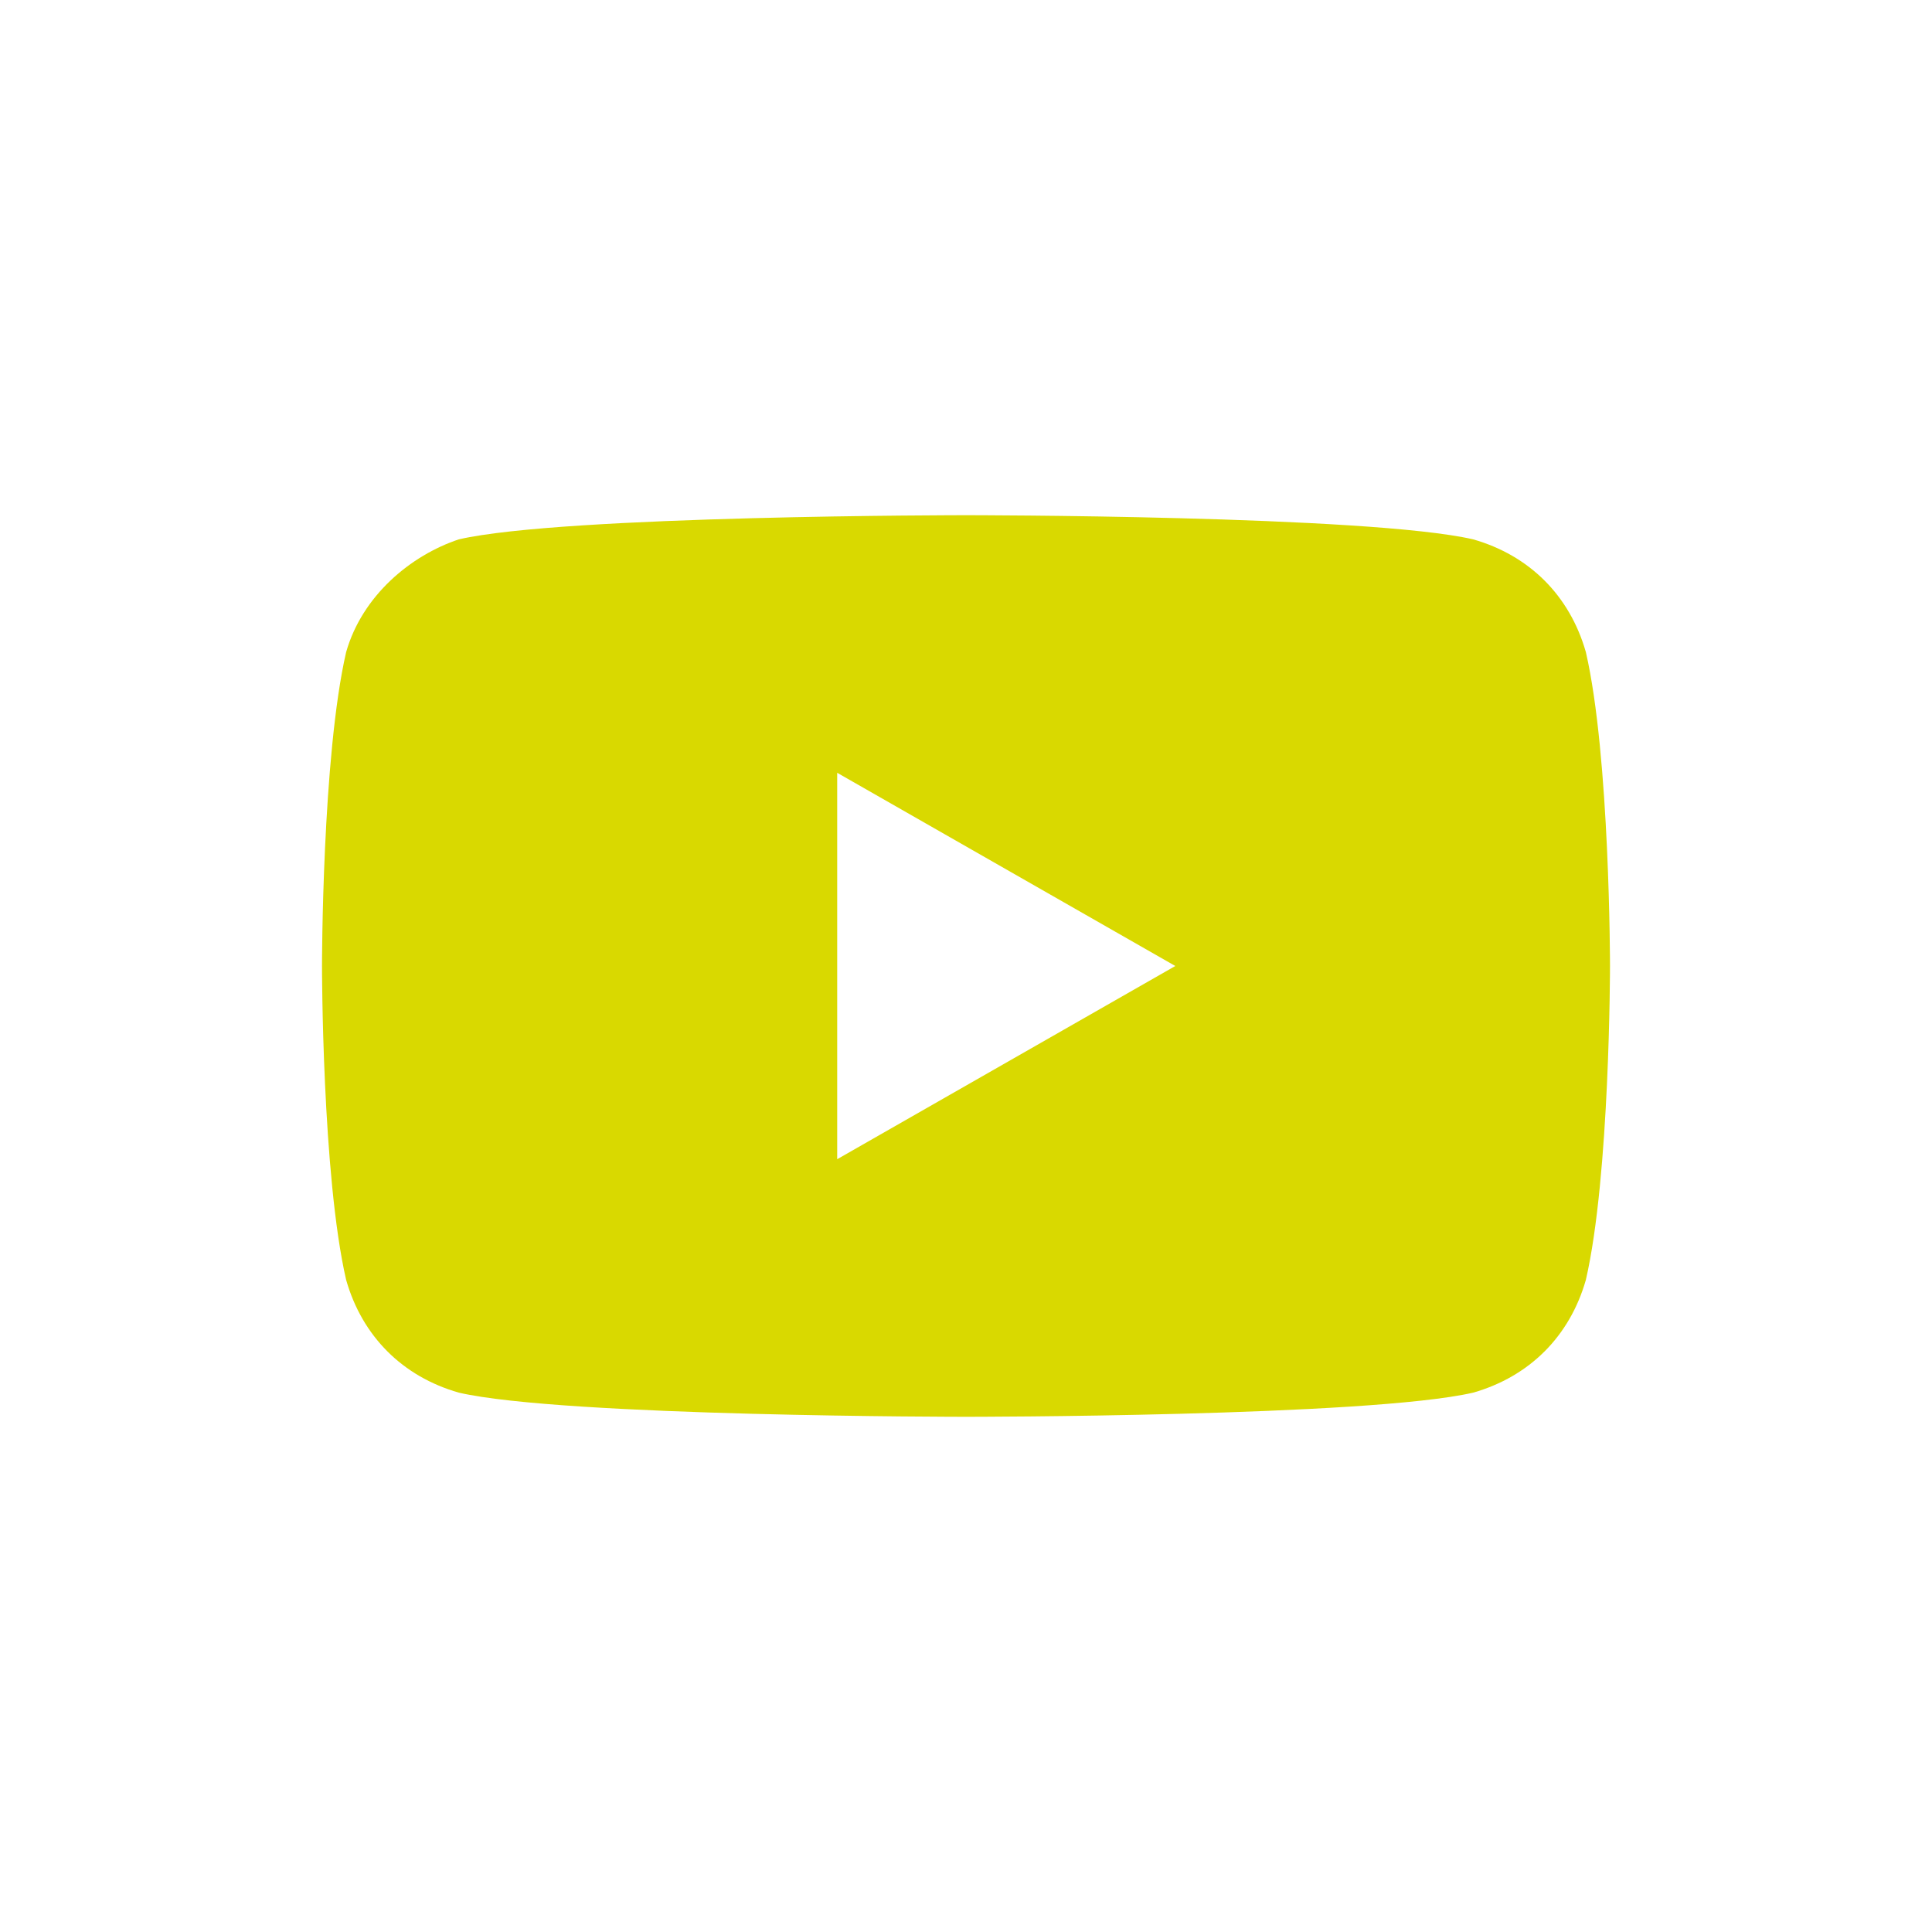 <?xml version="1.0" encoding="utf-8"?>
<!-- Generator: Adobe Illustrator 25.2.1, SVG Export Plug-In . SVG Version: 6.00 Build 0)  -->
<svg version="1.1" id="Layer_1" xmlns="http://www.w3.org/2000/svg" xmlns:xlink="http://www.w3.org/1999/xlink" x="0px" y="0px"
	 viewBox="0 0 24 24" style="enable-background:new 0 0 24 24;" xml:space="preserve">
<style type="text/css">
	.st0{fill:#d9d900;}
</style>
<path class="st0" d="M19.7,8.1c-0.2-0.7-0.7-1.2-1.4-1.4C17,6.4,12,6.4,12,6.4s-5,0-6.3,0.3C5.1,6.9,4.5,7.4,4.3,8.1
	C4,9.4,4,12,4,12s0,2.6,0.3,3.9c0.2,0.7,0.7,1.2,1.4,1.4C7,17.6,12,17.6,12,17.6s5,0,6.3-0.3c0.7-0.2,1.2-0.7,1.4-1.4
	C20,14.6,20,12,20,12S20,9.4,19.7,8.1z M10.4,14.4V9.6l4.2,2.4L10.4,14.4L10.4,14.4z"/>
</svg>
